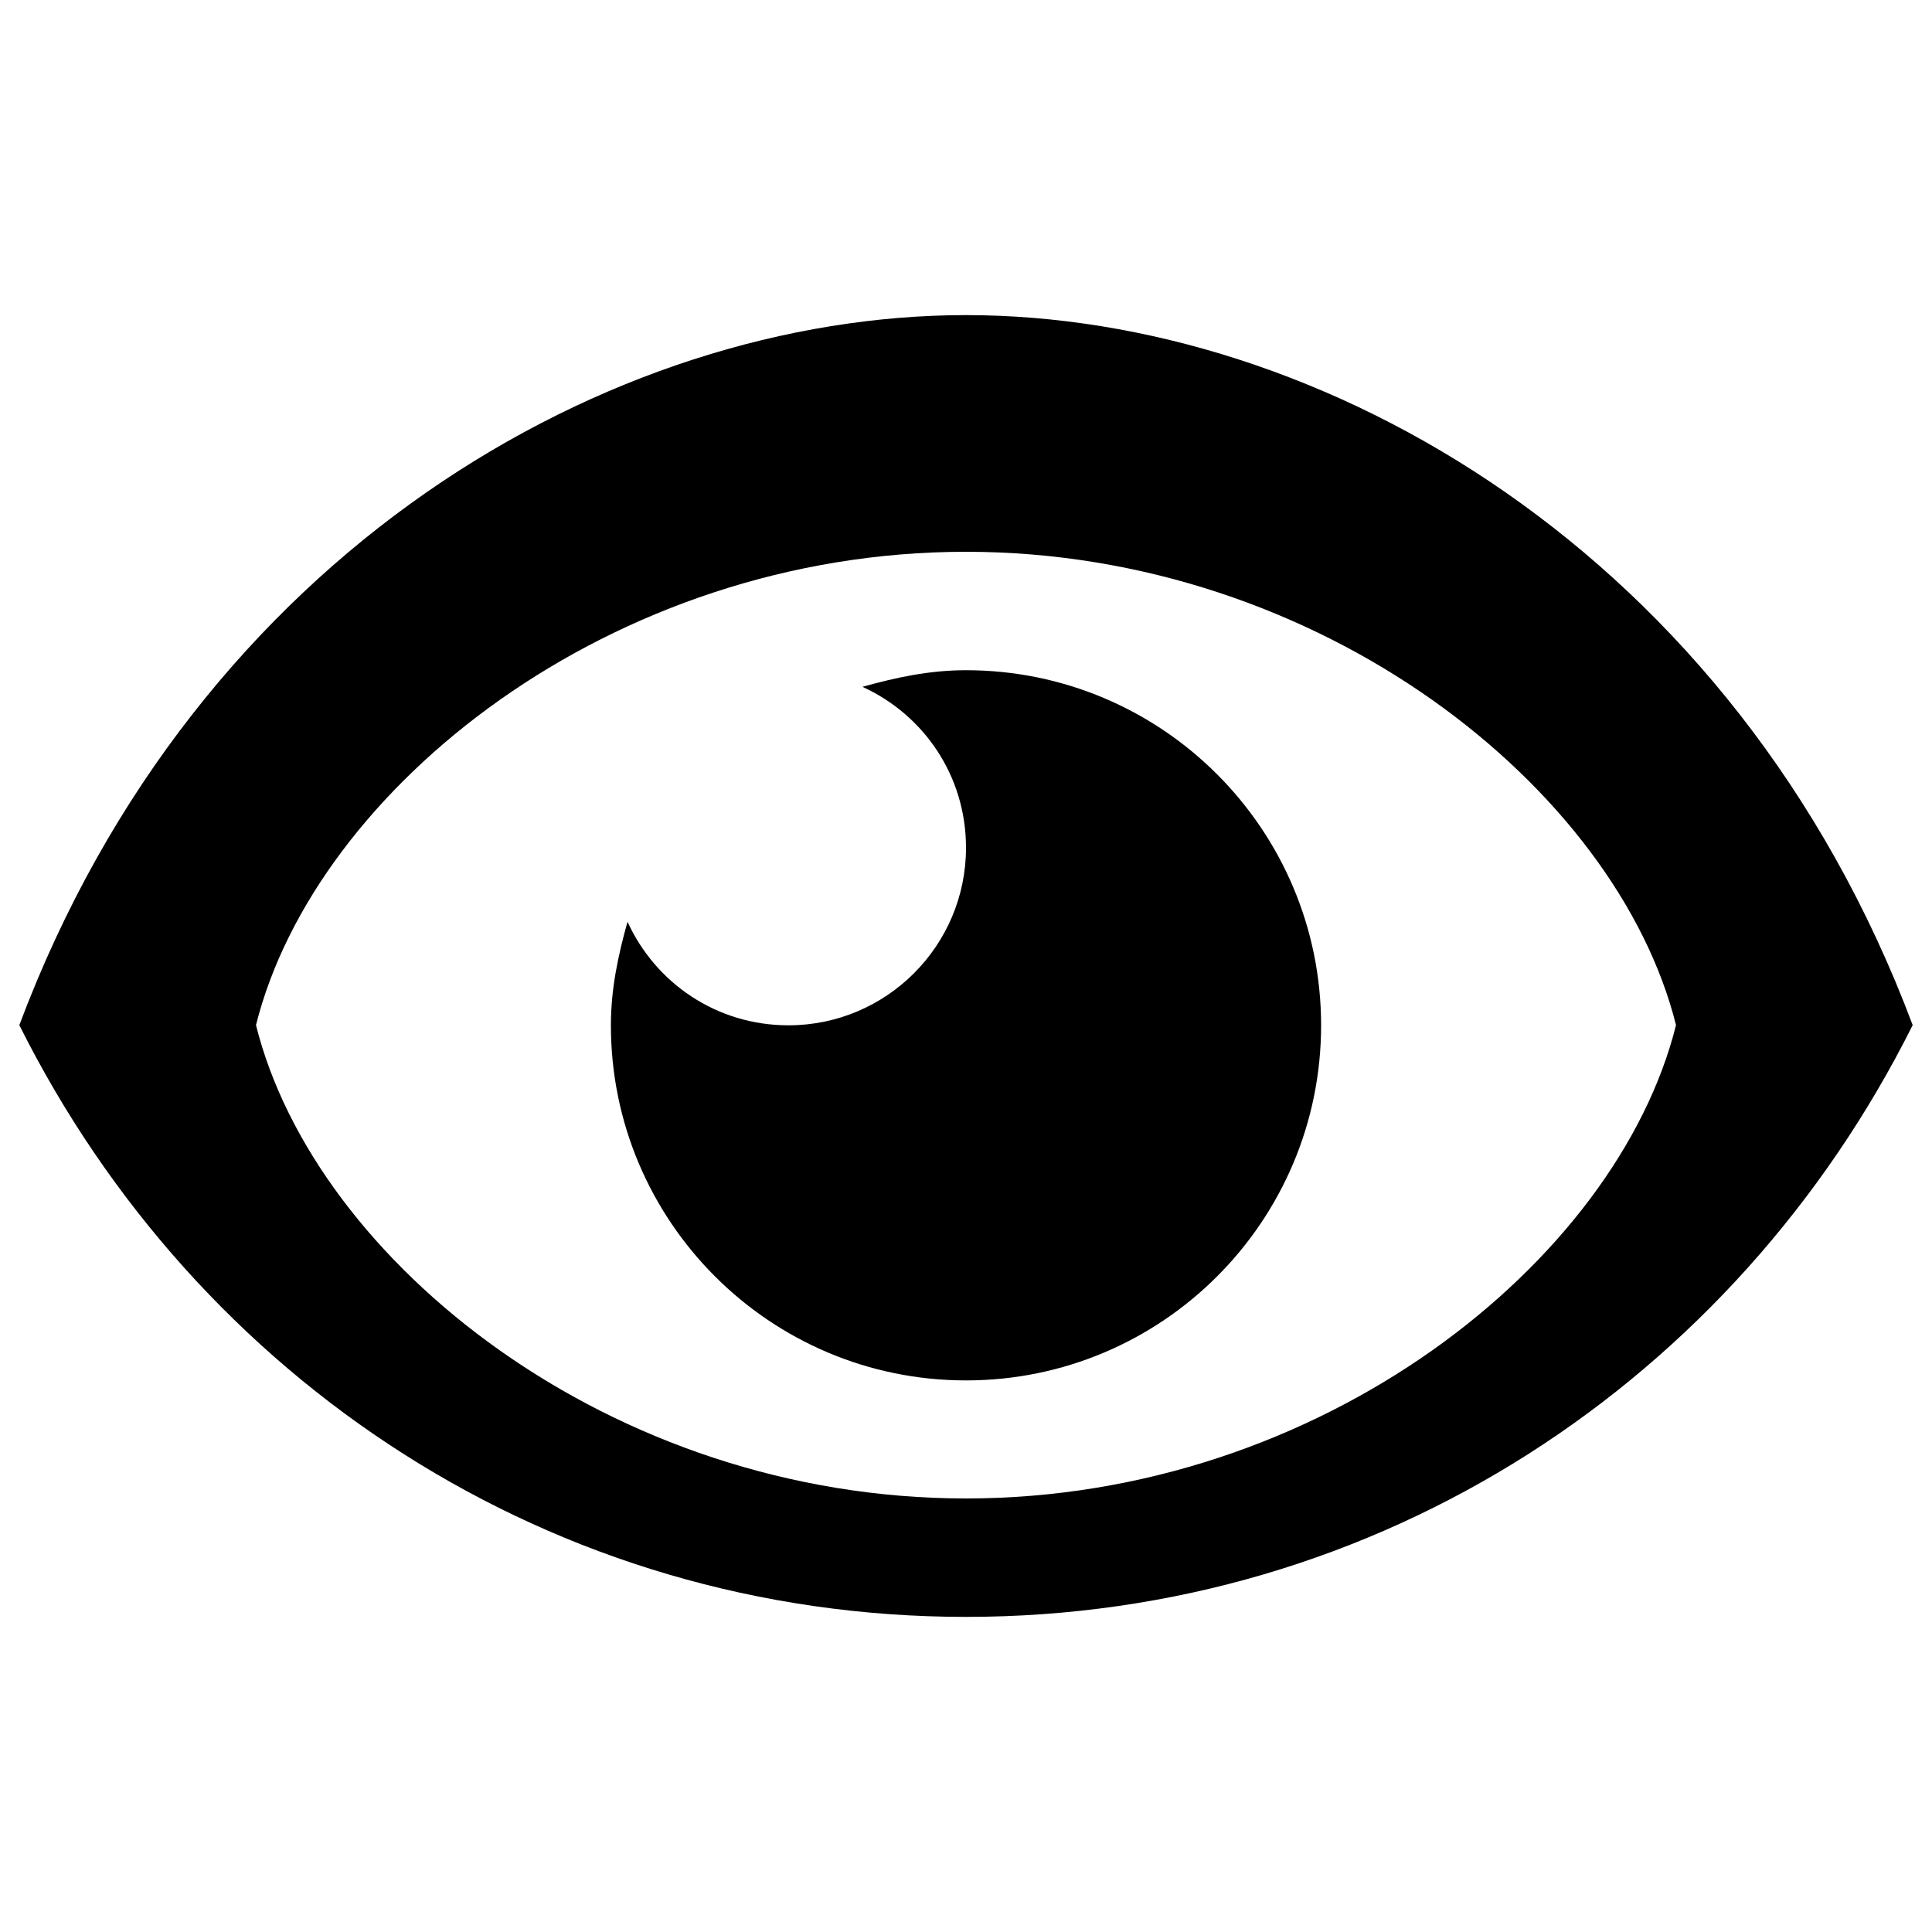 <?xml version="1.0" encoding="utf-8"?>
<!-- Svg Vector Icons : http://www.onlinewebfonts.com/icon -->
<!DOCTYPE svg PUBLIC "-//W3C//DTD SVG 1.1//EN" "http://www.w3.org/Graphics/SVG/1.1/DTD/svg11.dtd">
<svg version="1.1" xmlns="http://www.w3.org/2000/svg" xmlns:xlink="http://www.w3.org/1999/xlink" x="0px" y="0px" viewBox="0 0 1000 1000" enable-background="new 0 0 1000 1000" xml:space="preserve">
<g><g><path d="M500,163.1c-183.8,0-398.1,122.5-490,367.5c91.9,183.8,275.6,306.3,490,306.3s398.1-122.5,490-306.3C898.1,285.6,683.8,163.1,500,163.1z M500,775.6c-183.8,0-336.9-122.5-367.5-245c30.6-122.5,183.8-245,367.5-245s336.9,122.5,367.5,245C836.9,653.1,683.8,775.6,500,775.6z M500,346.9c-19.1,0-36.4,3.8-53.6,8.6c31.6,14.4,53.6,45.9,53.6,83.3c0,50.7-41.2,91.9-91.9,91.9c-37.3,0-68.9-22-83.3-53.6c-4.8,17.2-8.6,34.5-8.6,53.6c0,101.4,82.3,183.8,183.8,183.8s183.8-82.3,183.8-183.8S601.4,346.9,500,346.9z"/></g></g>
</svg>